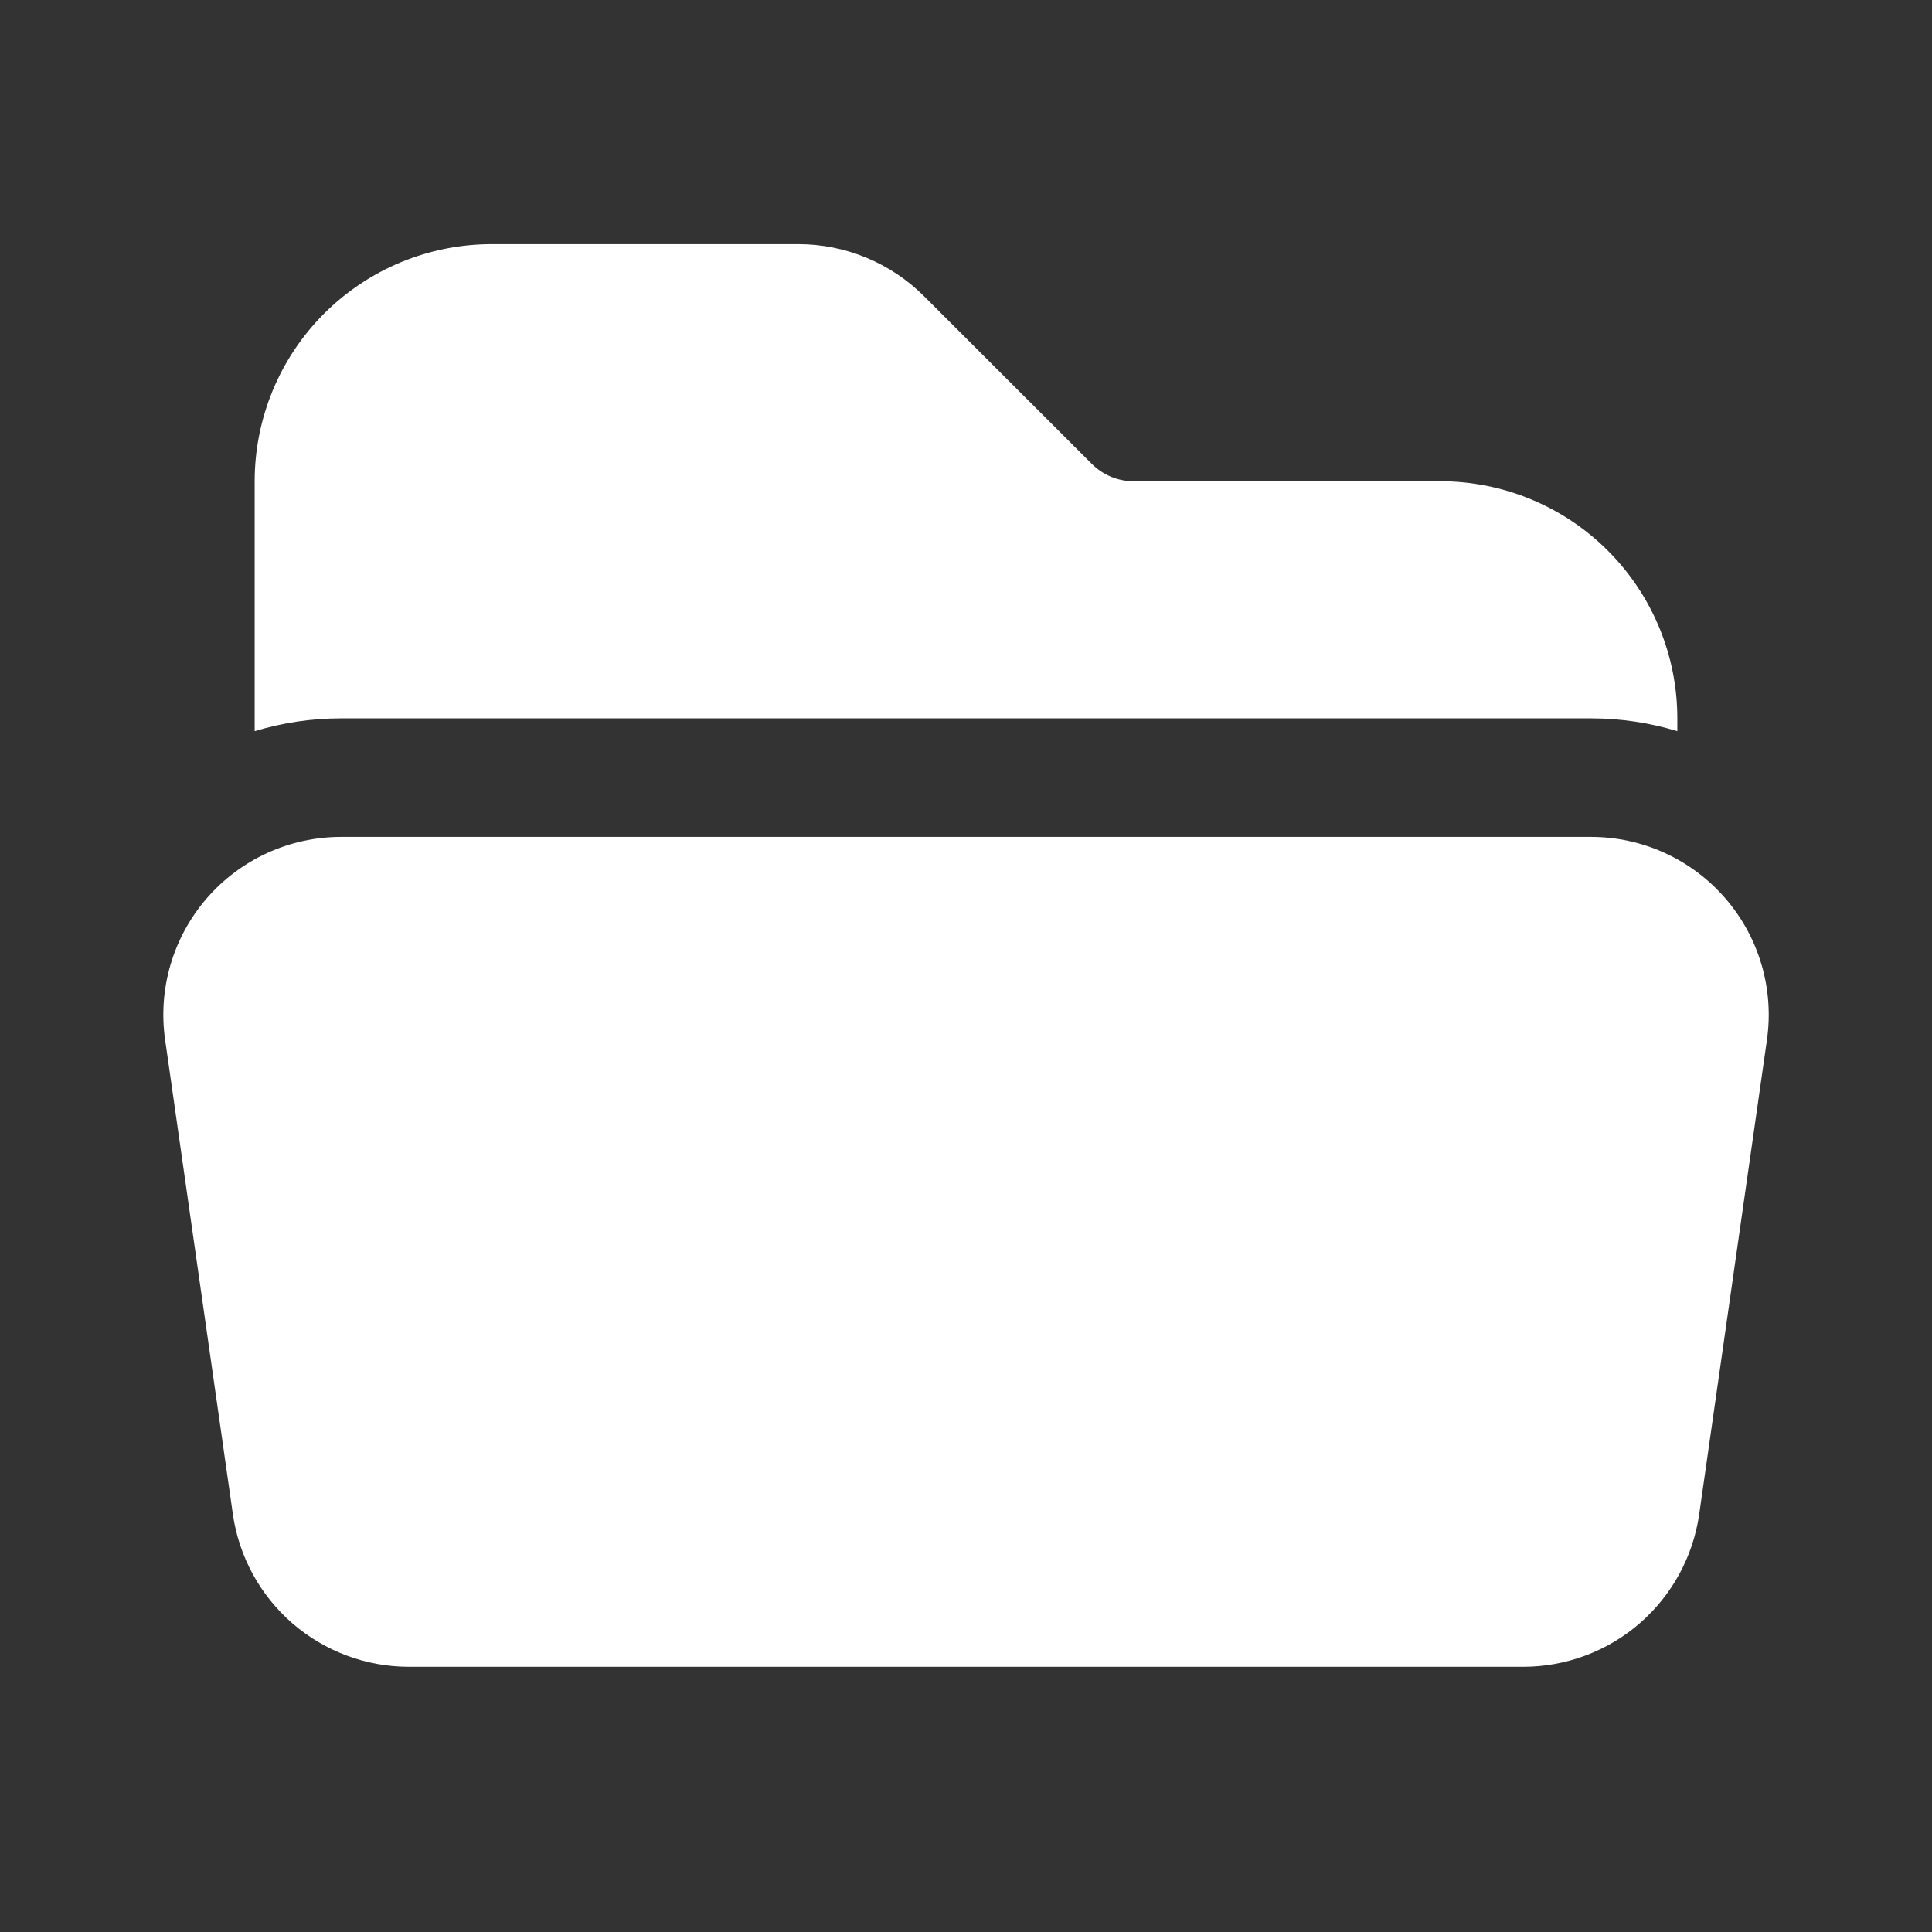 <svg xmlns="http://www.w3.org/2000/svg" width="55" height="55" viewBox="0 0 55 55" fill="none">
<rect x="0" y="0" width="55" height="55" fill="#333333" stroke="none"/>
<path d="M45.288 20.45C46.148 20.45 46.974 20.578 47.75 20.815V20.45C47.75 18.66 47.039 16.943 45.773 15.677C44.507 14.411 42.79 13.7 41 13.7H32.272C31.825 13.7 31.396 13.522 31.08 13.205L26.308 8.435C25.838 7.965 25.279 7.591 24.665 7.337C24.051 7.082 23.393 6.95 22.728 6.95H14C12.21 6.95 10.493 7.661 9.227 8.927C7.961 10.193 7.25 11.91 7.25 13.7V20.815C8.048 20.572 8.877 20.45 9.711 20.45H45.288ZM9.711 23.825C8.986 23.825 8.27 23.981 7.61 24.282C6.95 24.584 6.363 25.023 5.888 25.571C5.413 26.119 5.061 26.762 4.856 27.458C4.651 28.154 4.598 28.885 4.701 29.603L6.629 43.103C6.801 44.309 7.403 45.413 8.323 46.212C9.244 47.01 10.421 47.45 11.64 47.45H43.362C44.581 47.45 45.759 47.01 46.679 46.212C47.599 45.413 48.201 44.309 48.373 43.103L50.301 29.603C50.404 28.885 50.351 28.154 50.146 27.458C49.941 26.762 49.59 26.119 49.114 25.571C48.639 25.023 48.052 24.584 47.392 24.282C46.733 23.981 46.016 23.825 45.291 23.825H9.711Z" fill="white"/>
</svg>